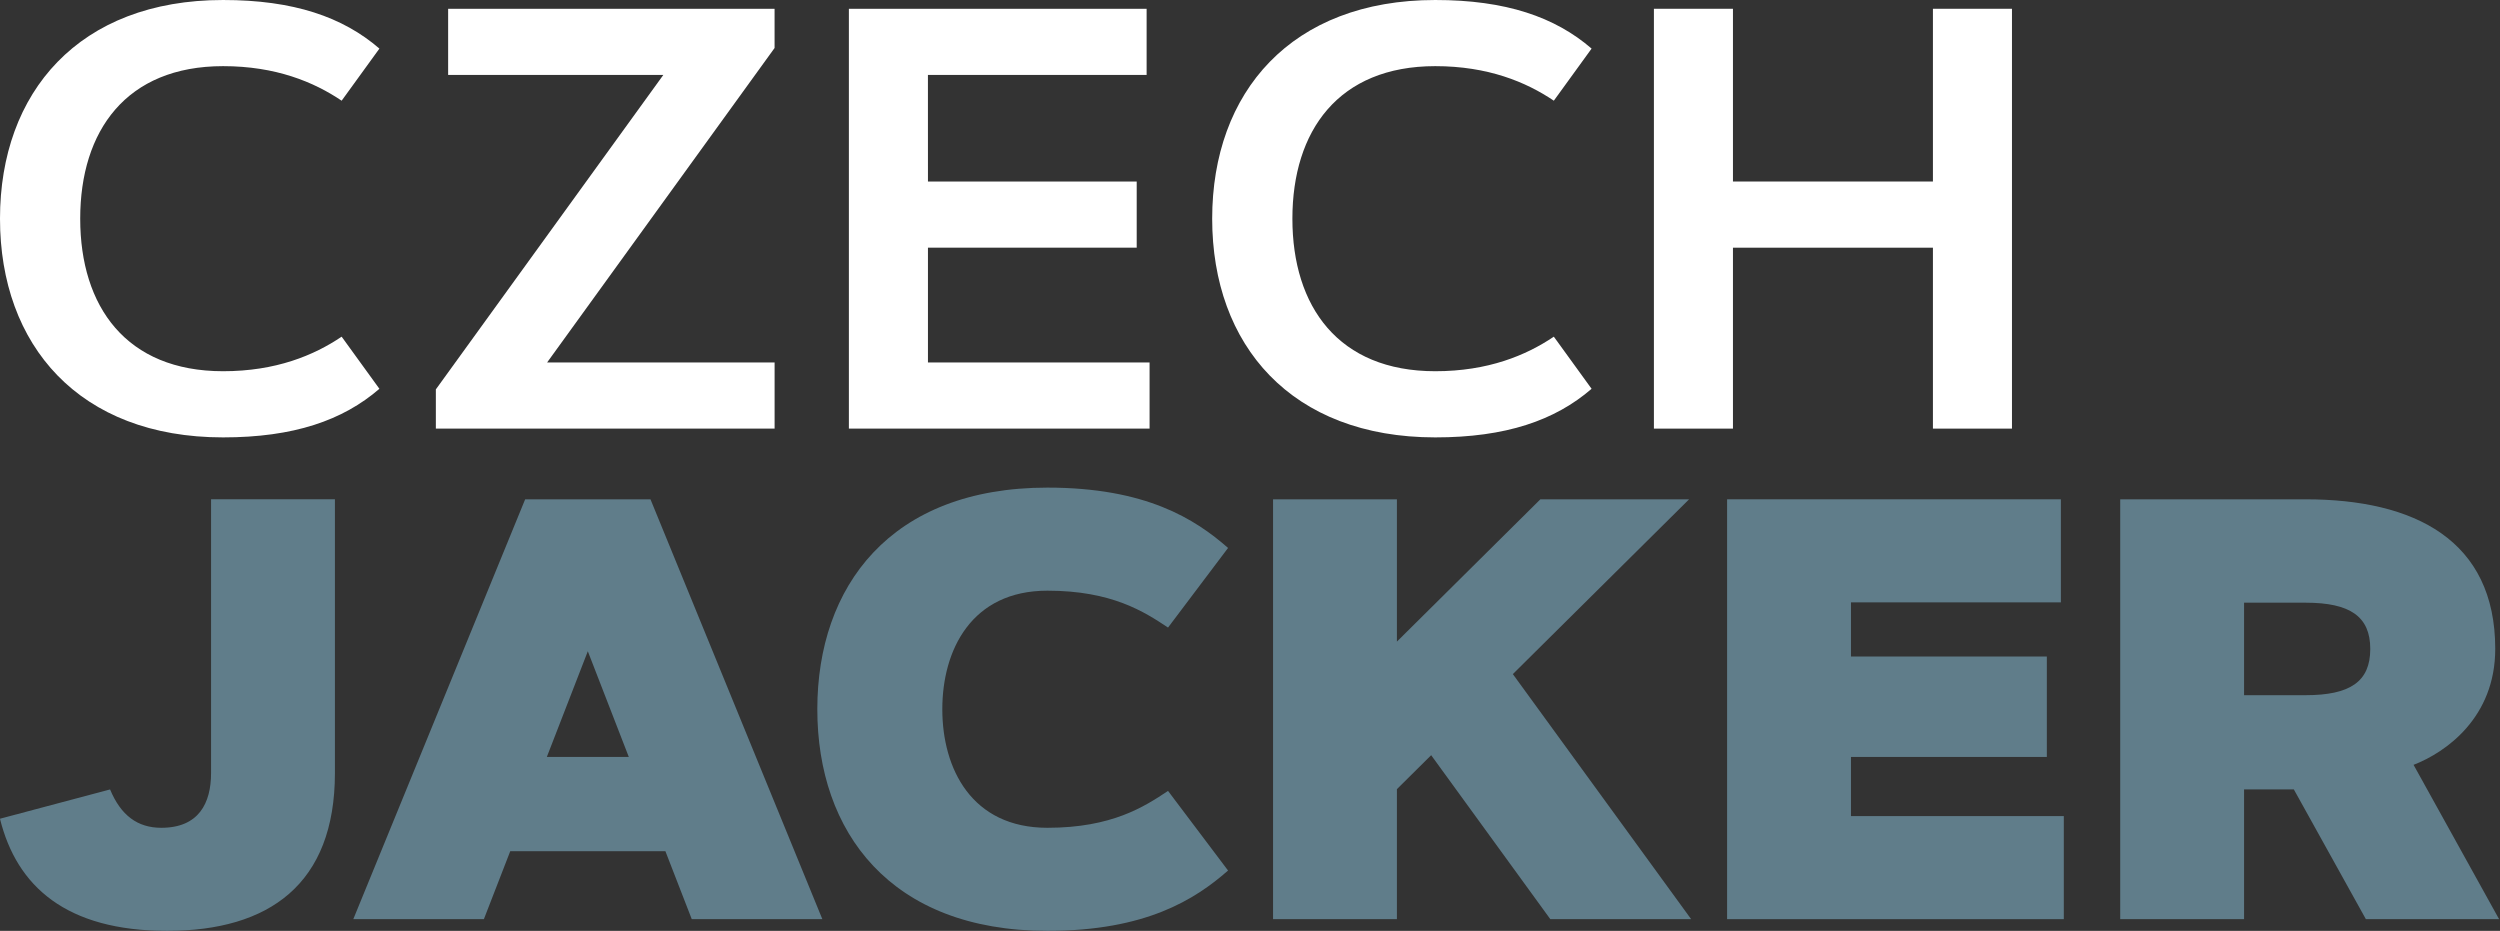 <svg fill="none" height="35" viewBox="0 0 94 35" width="94" xmlns="http://www.w3.org/2000/svg"><rect x="0" y="0" width="94" height="35" fill="#333333" stroke="none"/><path d="m3.016 8.223c0 3.303 1.728 5.735 5.372 5.735 1.982 0 3.413-.594 4.458-1.299l1.42 1.96c-1.376 1.189-3.225 1.827-5.878 1.827-5.416 0-8.388-3.468-8.388-8.223 0-4.756 2.972-8.223 8.388-8.223 2.653 0 4.502.638 5.878 1.827l-1.42 1.959c-1.046-.705-2.477-1.299-4.458-1.299-3.644 0-5.372 2.433-5.372 5.735z" fill="#fff"/><path d="m20.572 13.628h8.553v2.488h-12.737v-1.475l8.553-11.823h-8.091v-2.488h12.274v1.475z" fill="#fff"/><path d="m34.891 6.825h7.849v2.488h-7.849v4.315h8.333v2.488h-11.306v-15.786h11.195v2.488h-8.223z" fill="#fff"/><path d="m48.594 8.223c0 3.303 1.728 5.735 5.372 5.735 1.982 0 3.413-.594 4.458-1.299l1.42 1.96c-1.376 1.189-3.225 1.827-5.878 1.827-5.416 0-8.388-3.468-8.388-8.223 0-4.756 2.972-8.223 8.388-8.223 2.653 0 4.502.638 5.878 1.827l-1.42 1.959c-1.046-.705-2.477-1.299-4.458-1.299-3.644 0-5.372 2.433-5.372 5.735z" fill="#fff"/><path d="m72.678 6.825v-6.495h2.972v15.786h-2.972v-6.803h-7.519v6.803h-2.972v-15.786h2.972v6.495z" fill="#fff"/><g fill="#607d8a"><path d="m0 30.784 4.139-1.101c.407.98 1.035 1.442 1.926 1.442 1.409 0 1.871-.925 1.871-2.059v-10.293h4.657v10.293c0 4.183-2.477 5.934-6.308 5.934-3.798 0-5.658-1.673-6.286-4.216z"/><path d="m19.185 32.006-.991 2.554h-4.91l6.462-15.786h4.712l6.462 15.786h-4.91l-.991-2.554zm2.917-7.519-1.541 3.974h3.082z"/><path d="m35.431 26.667c0 2.235 1.101 4.458 3.952 4.458 2.422 0 3.644-.793 4.535-1.387l2.257 2.994c-1.244 1.09-3.093 2.268-6.792 2.268-5.912 0-8.652-3.721-8.652-8.333s2.741-8.333 8.652-8.333c3.699 0 5.548 1.178 6.792 2.268l-2.257 2.994c-.892-.594-2.114-1.387-4.535-1.387-2.851 0-3.952 2.224-3.952 4.458z"/><path d="m52.524 24.124 5.394-5.35h5.592l-6.627 6.572 6.704 9.214h-5.295l-4.48-6.165-1.288 1.277v4.888h-4.657v-15.786h4.657z"/><path d="m69.596 24.685h7.365v3.776h-7.365v2.224h8.003v3.875h-12.66v-15.786h12.55v3.875h-7.893z"/><path d="m84.377 34.56h-4.657v-15.786h6.968c4.095 0 7.133 1.53 7.133 5.625 0 2.576-1.849 3.886-3.071 4.359l3.215 5.801h-5.009l-2.708-4.877h-1.871zm2.312-11.9h-2.312v3.479h2.312c1.673 0 2.433-.506 2.433-1.739 0-1.222-.76-1.739-2.433-1.739z"/></g></svg>